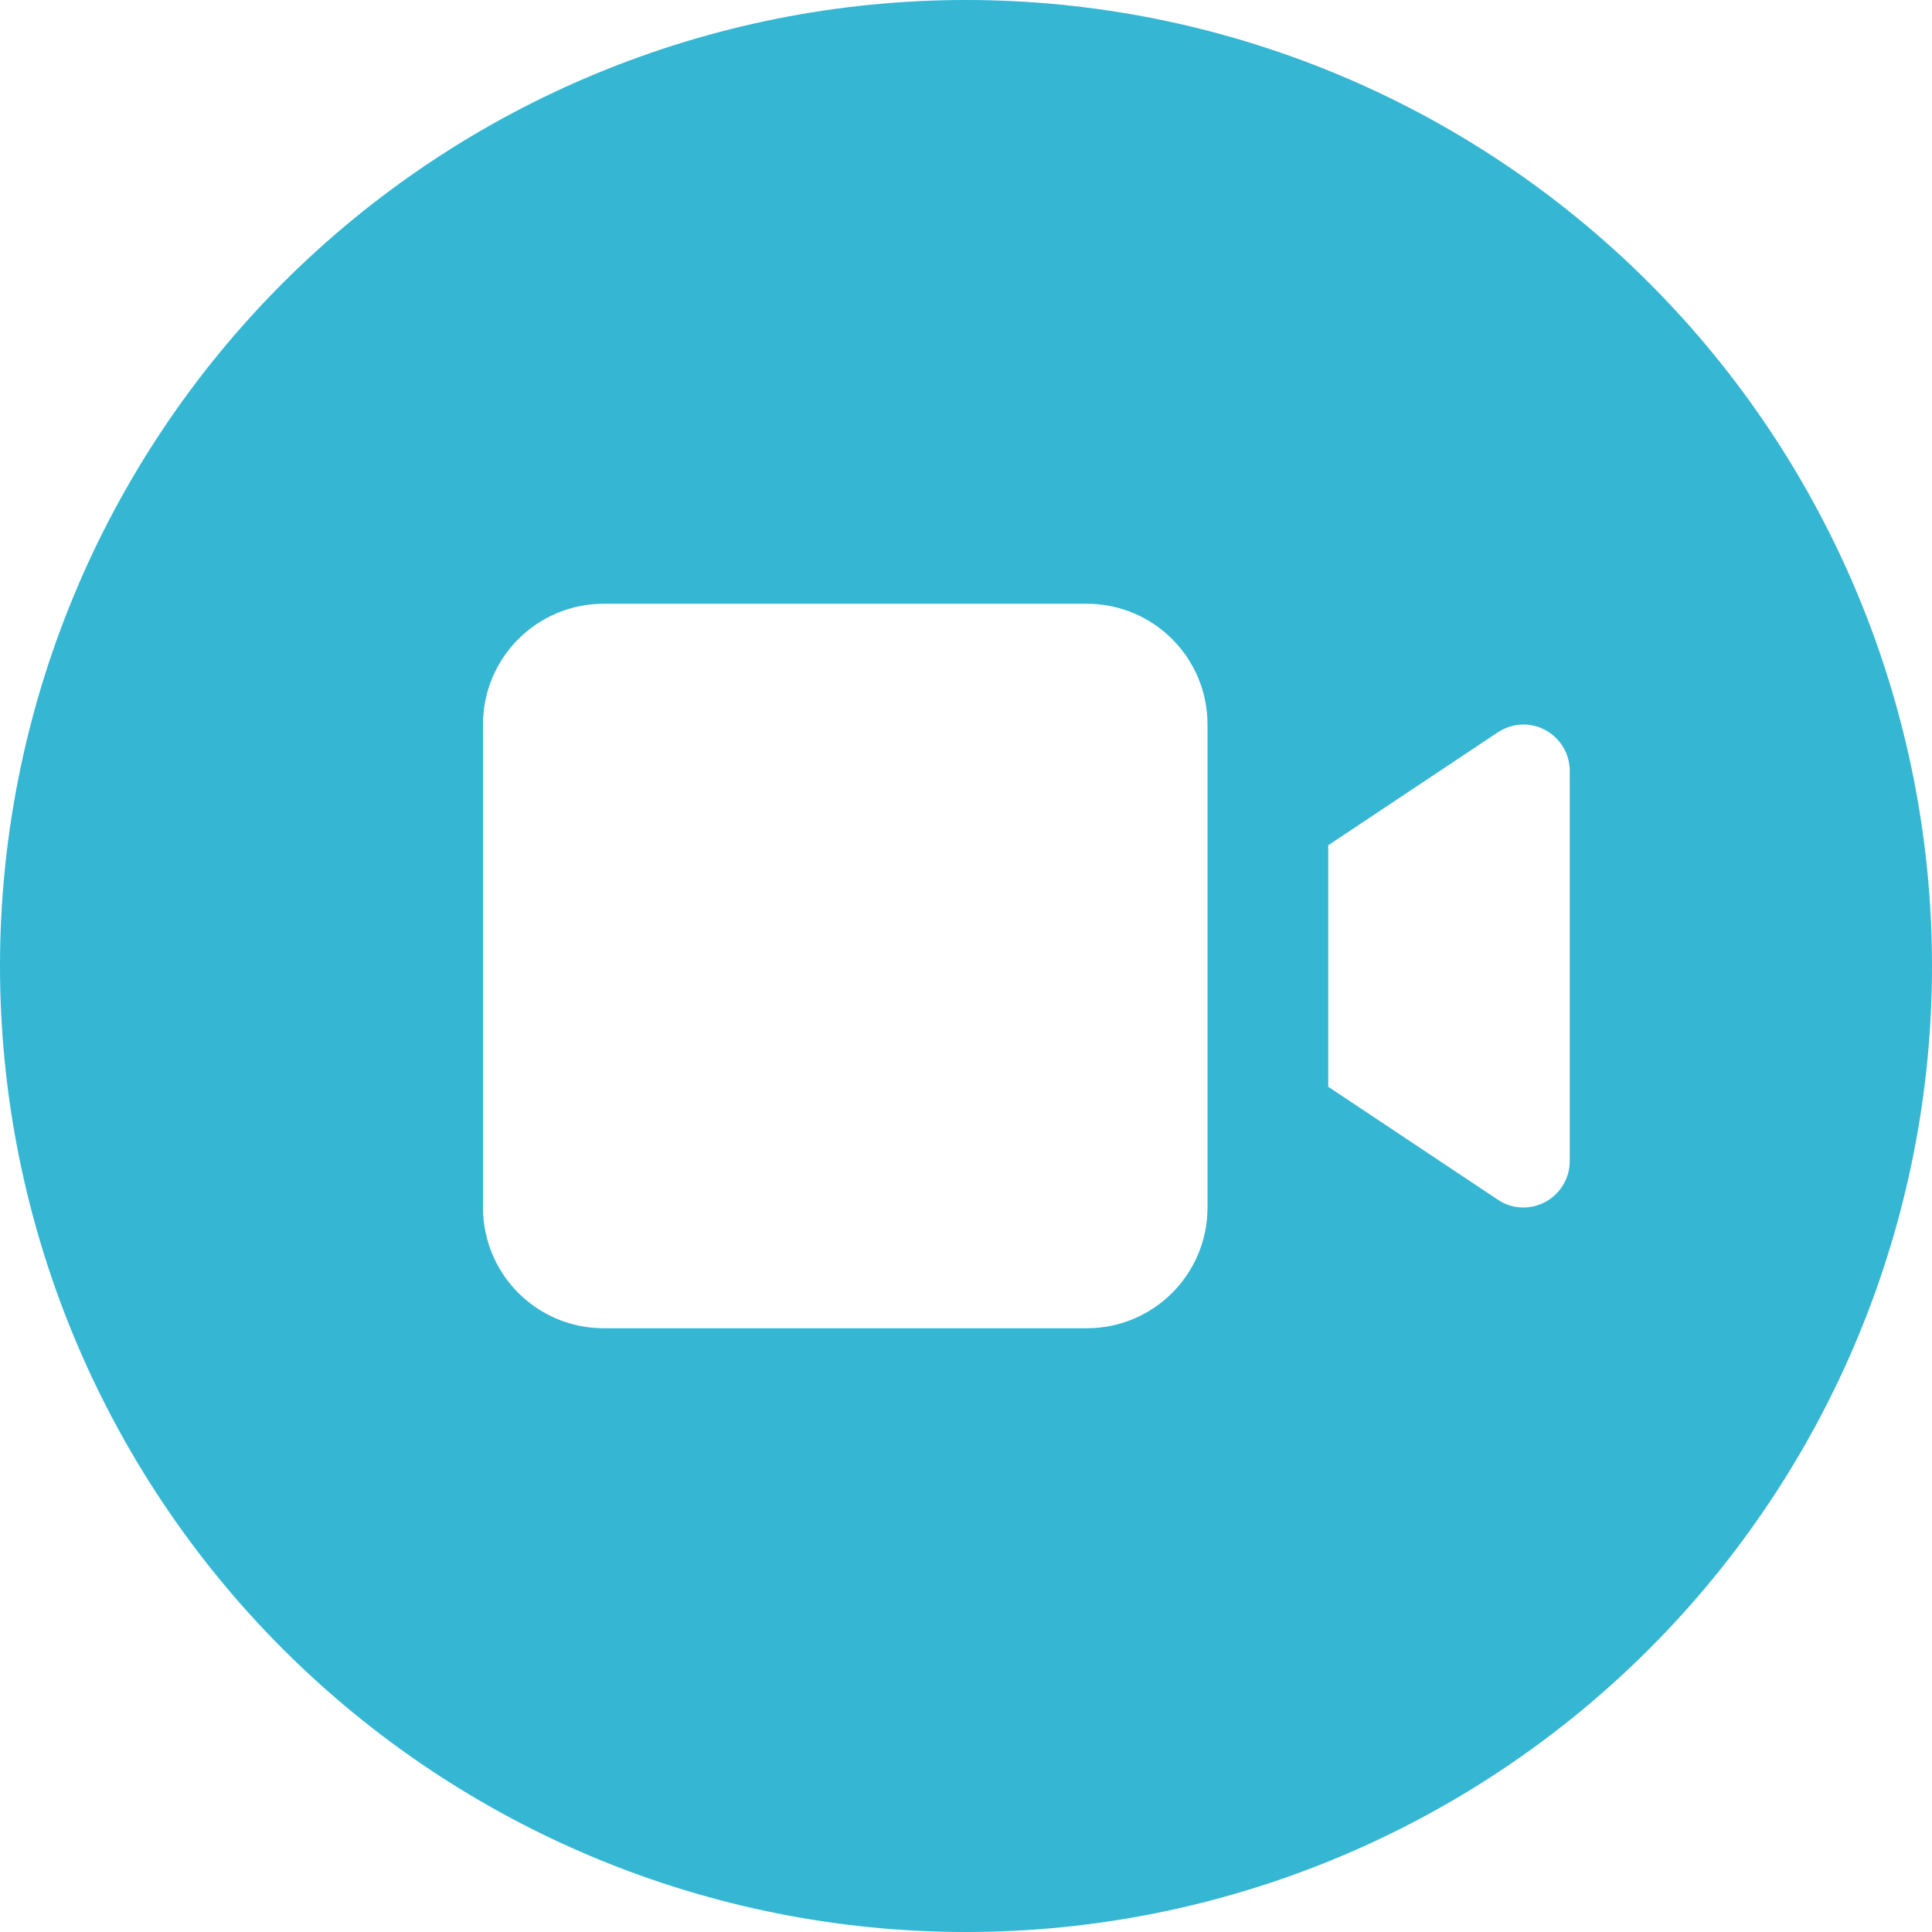 <?xml version="1.0" encoding="UTF-8"?>
<svg xmlns="http://www.w3.org/2000/svg" width="48" height="48" viewBox="0 0 48 48" fill="none">
  <g clip-path="url(#clip0_1155_1834)">
    <path d="M24 48C30.365 48 36.47 45.471 40.971 40.971C45.471 36.47 48 30.365 48 24C48 17.635 45.471 11.53 40.971 7.029C36.47 2.529 30.365 0 24 0C17.635 0 11.53 2.529 7.029 7.029C2.529 11.53 0 17.635 0 24C0 30.365 2.529 36.47 7.029 40.971C11.53 45.471 17.635 48 24 48ZM12 18C12 16.341 13.341 15 15 15H27C28.659 15 30 16.341 30 18V30C30 31.659 28.659 33 27 33H15C13.341 33 12 31.659 12 30V18ZM37.209 29.803L33 27V21L37.209 18.197C37.397 18.075 37.622 18 37.847 18C38.484 18 39 18.516 39 19.153V28.847C39 29.484 38.484 30 37.847 30C37.622 30 37.397 29.934 37.209 29.803Z" fill="#35B6D3"></path>
  </g>
  <defs>
    <clipPath id="clip0_1155_1834">
      <rect width="48" height="48" fill="white"></rect>
    </clipPath>
  </defs>
</svg>
